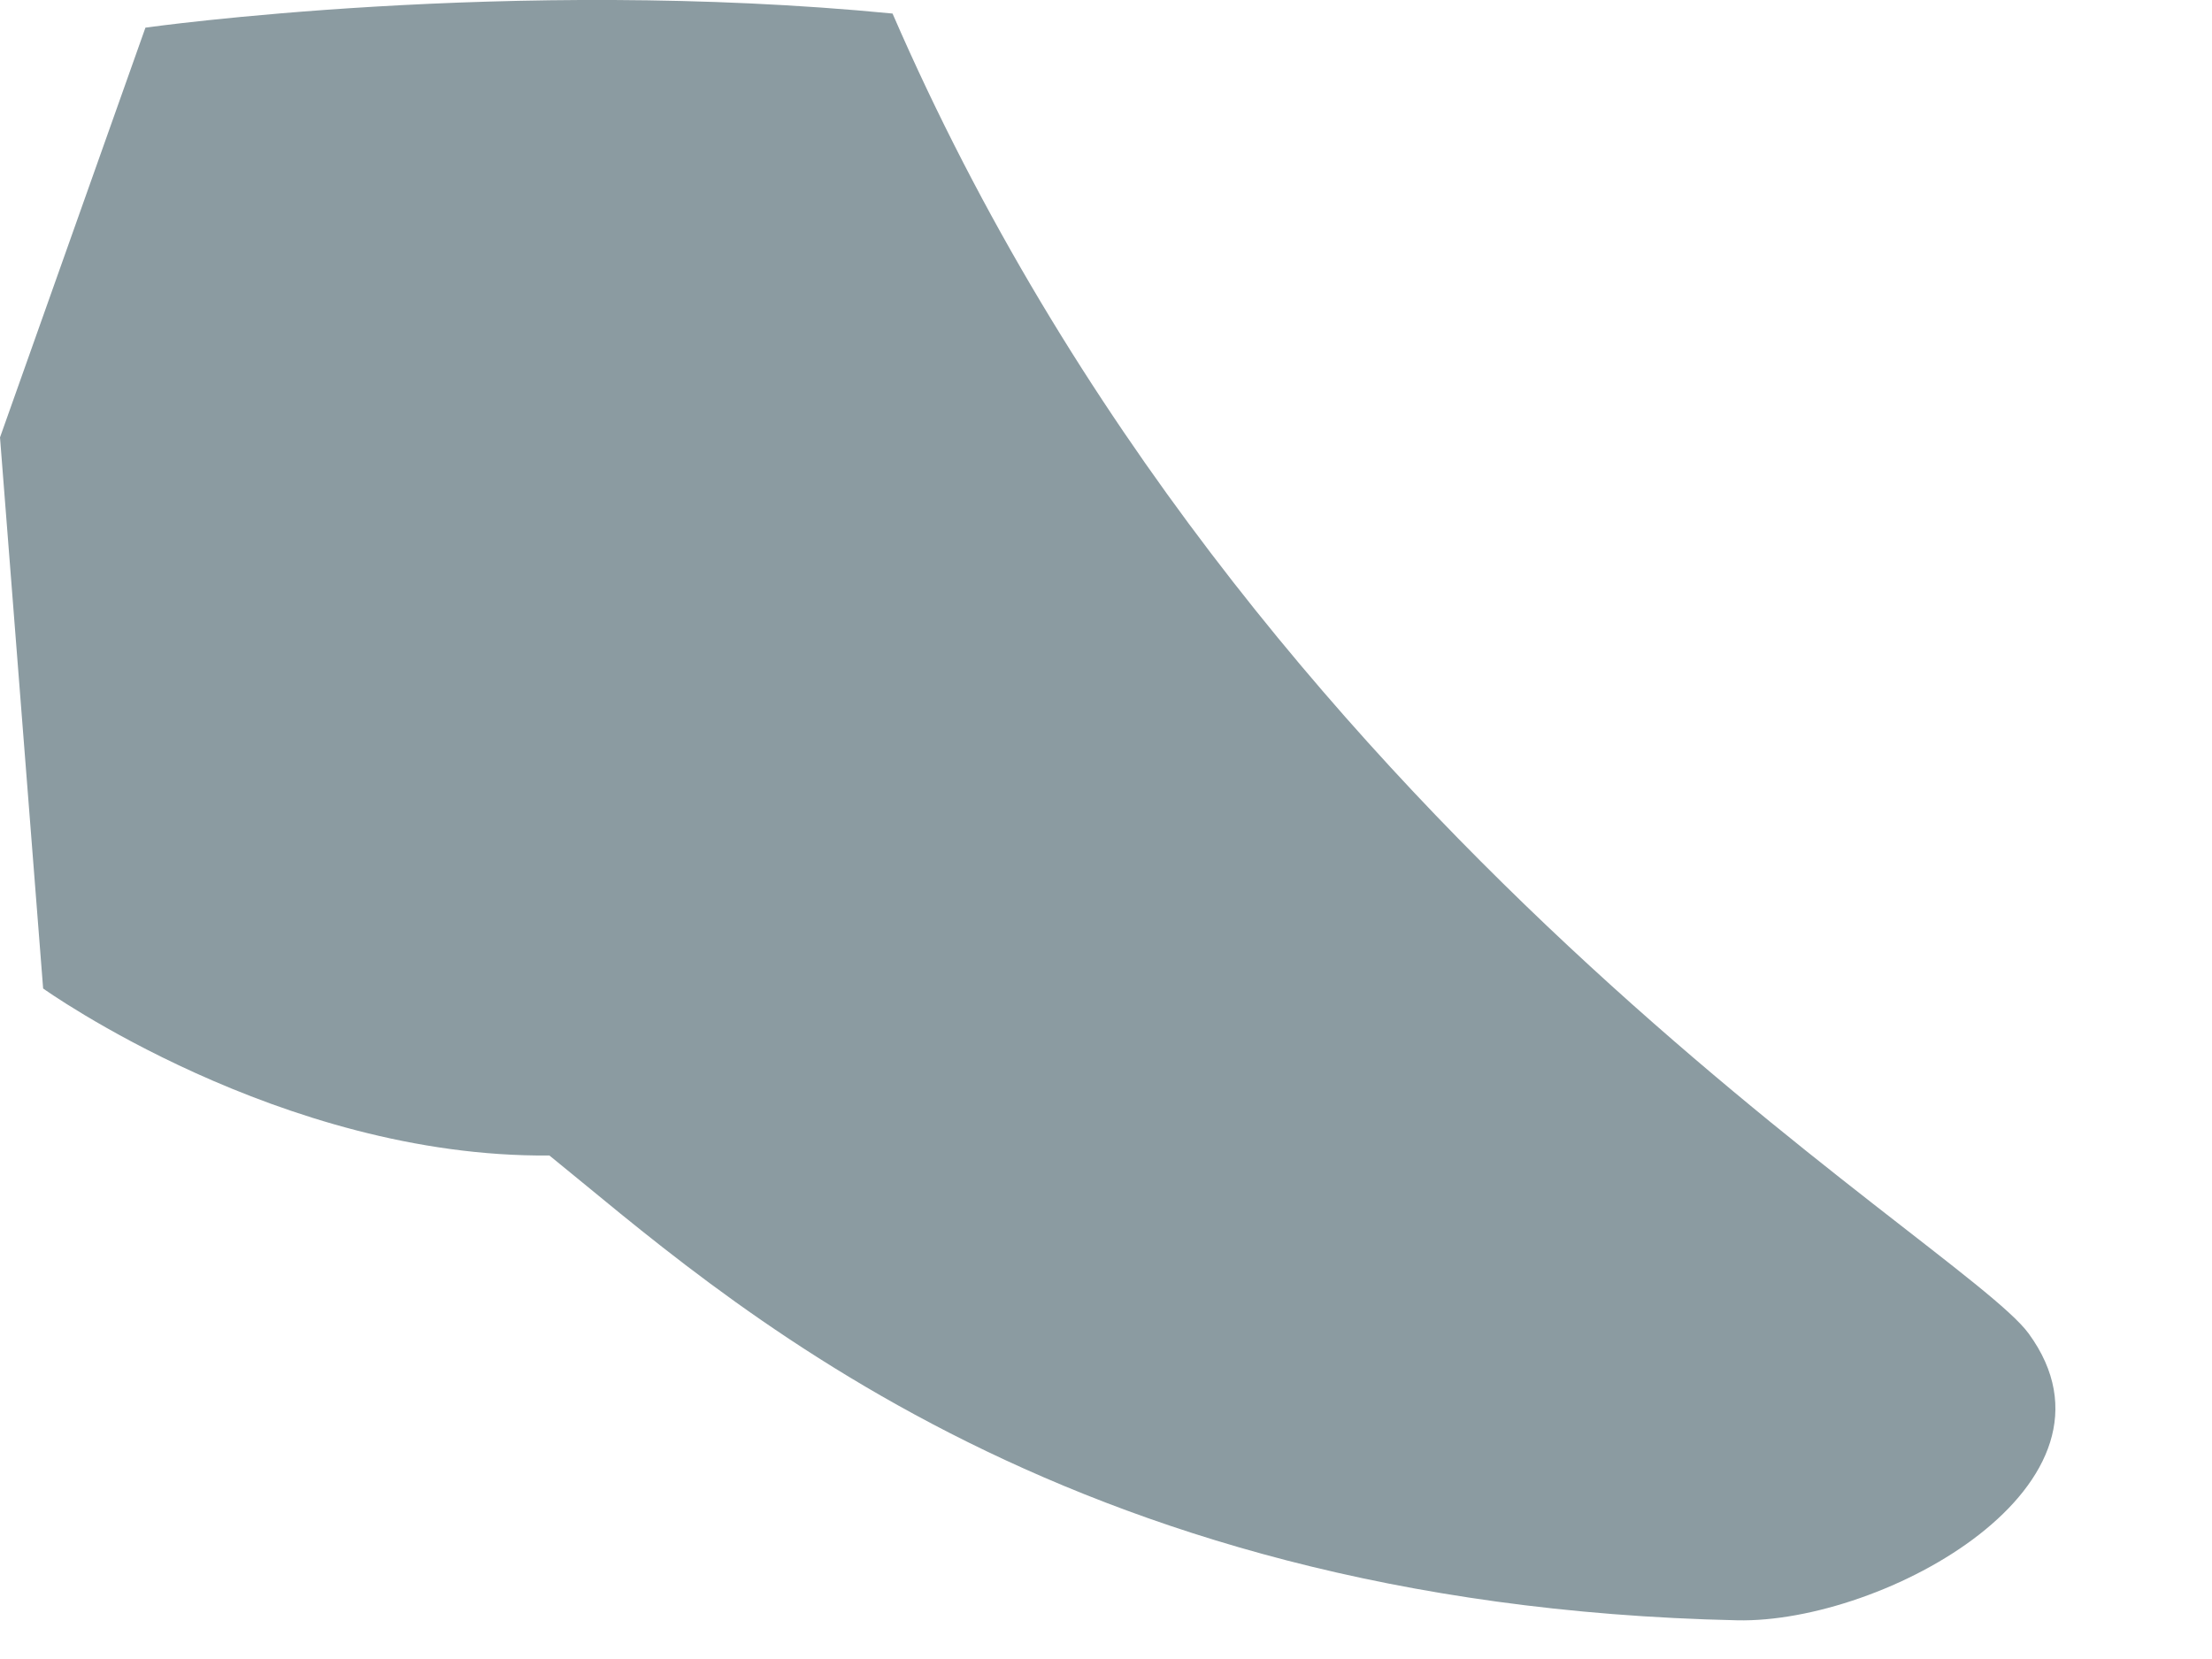 <?xml version="1.0" encoding="utf-8"?>
<svg xmlns="http://www.w3.org/2000/svg" fill="none" height="100%" overflow="visible" preserveAspectRatio="none" style="display: block;" viewBox="0 0 8 6" width="100%">
<path d="M0.526 0.1L0 1.582L0.156 3.575C0.156 3.575 1.013 4.188 1.987 4.179C2.594 4.669 3.811 5.806 6.282 5.86C6.814 5.872 7.734 5.367 7.337 4.823C7.091 4.486 4.515 3.016 3.228 0.049C1.843 -0.086 0.526 0.1 0.526 0.1Z" fill="#8B9BA1" id="Vector"/>
</svg>